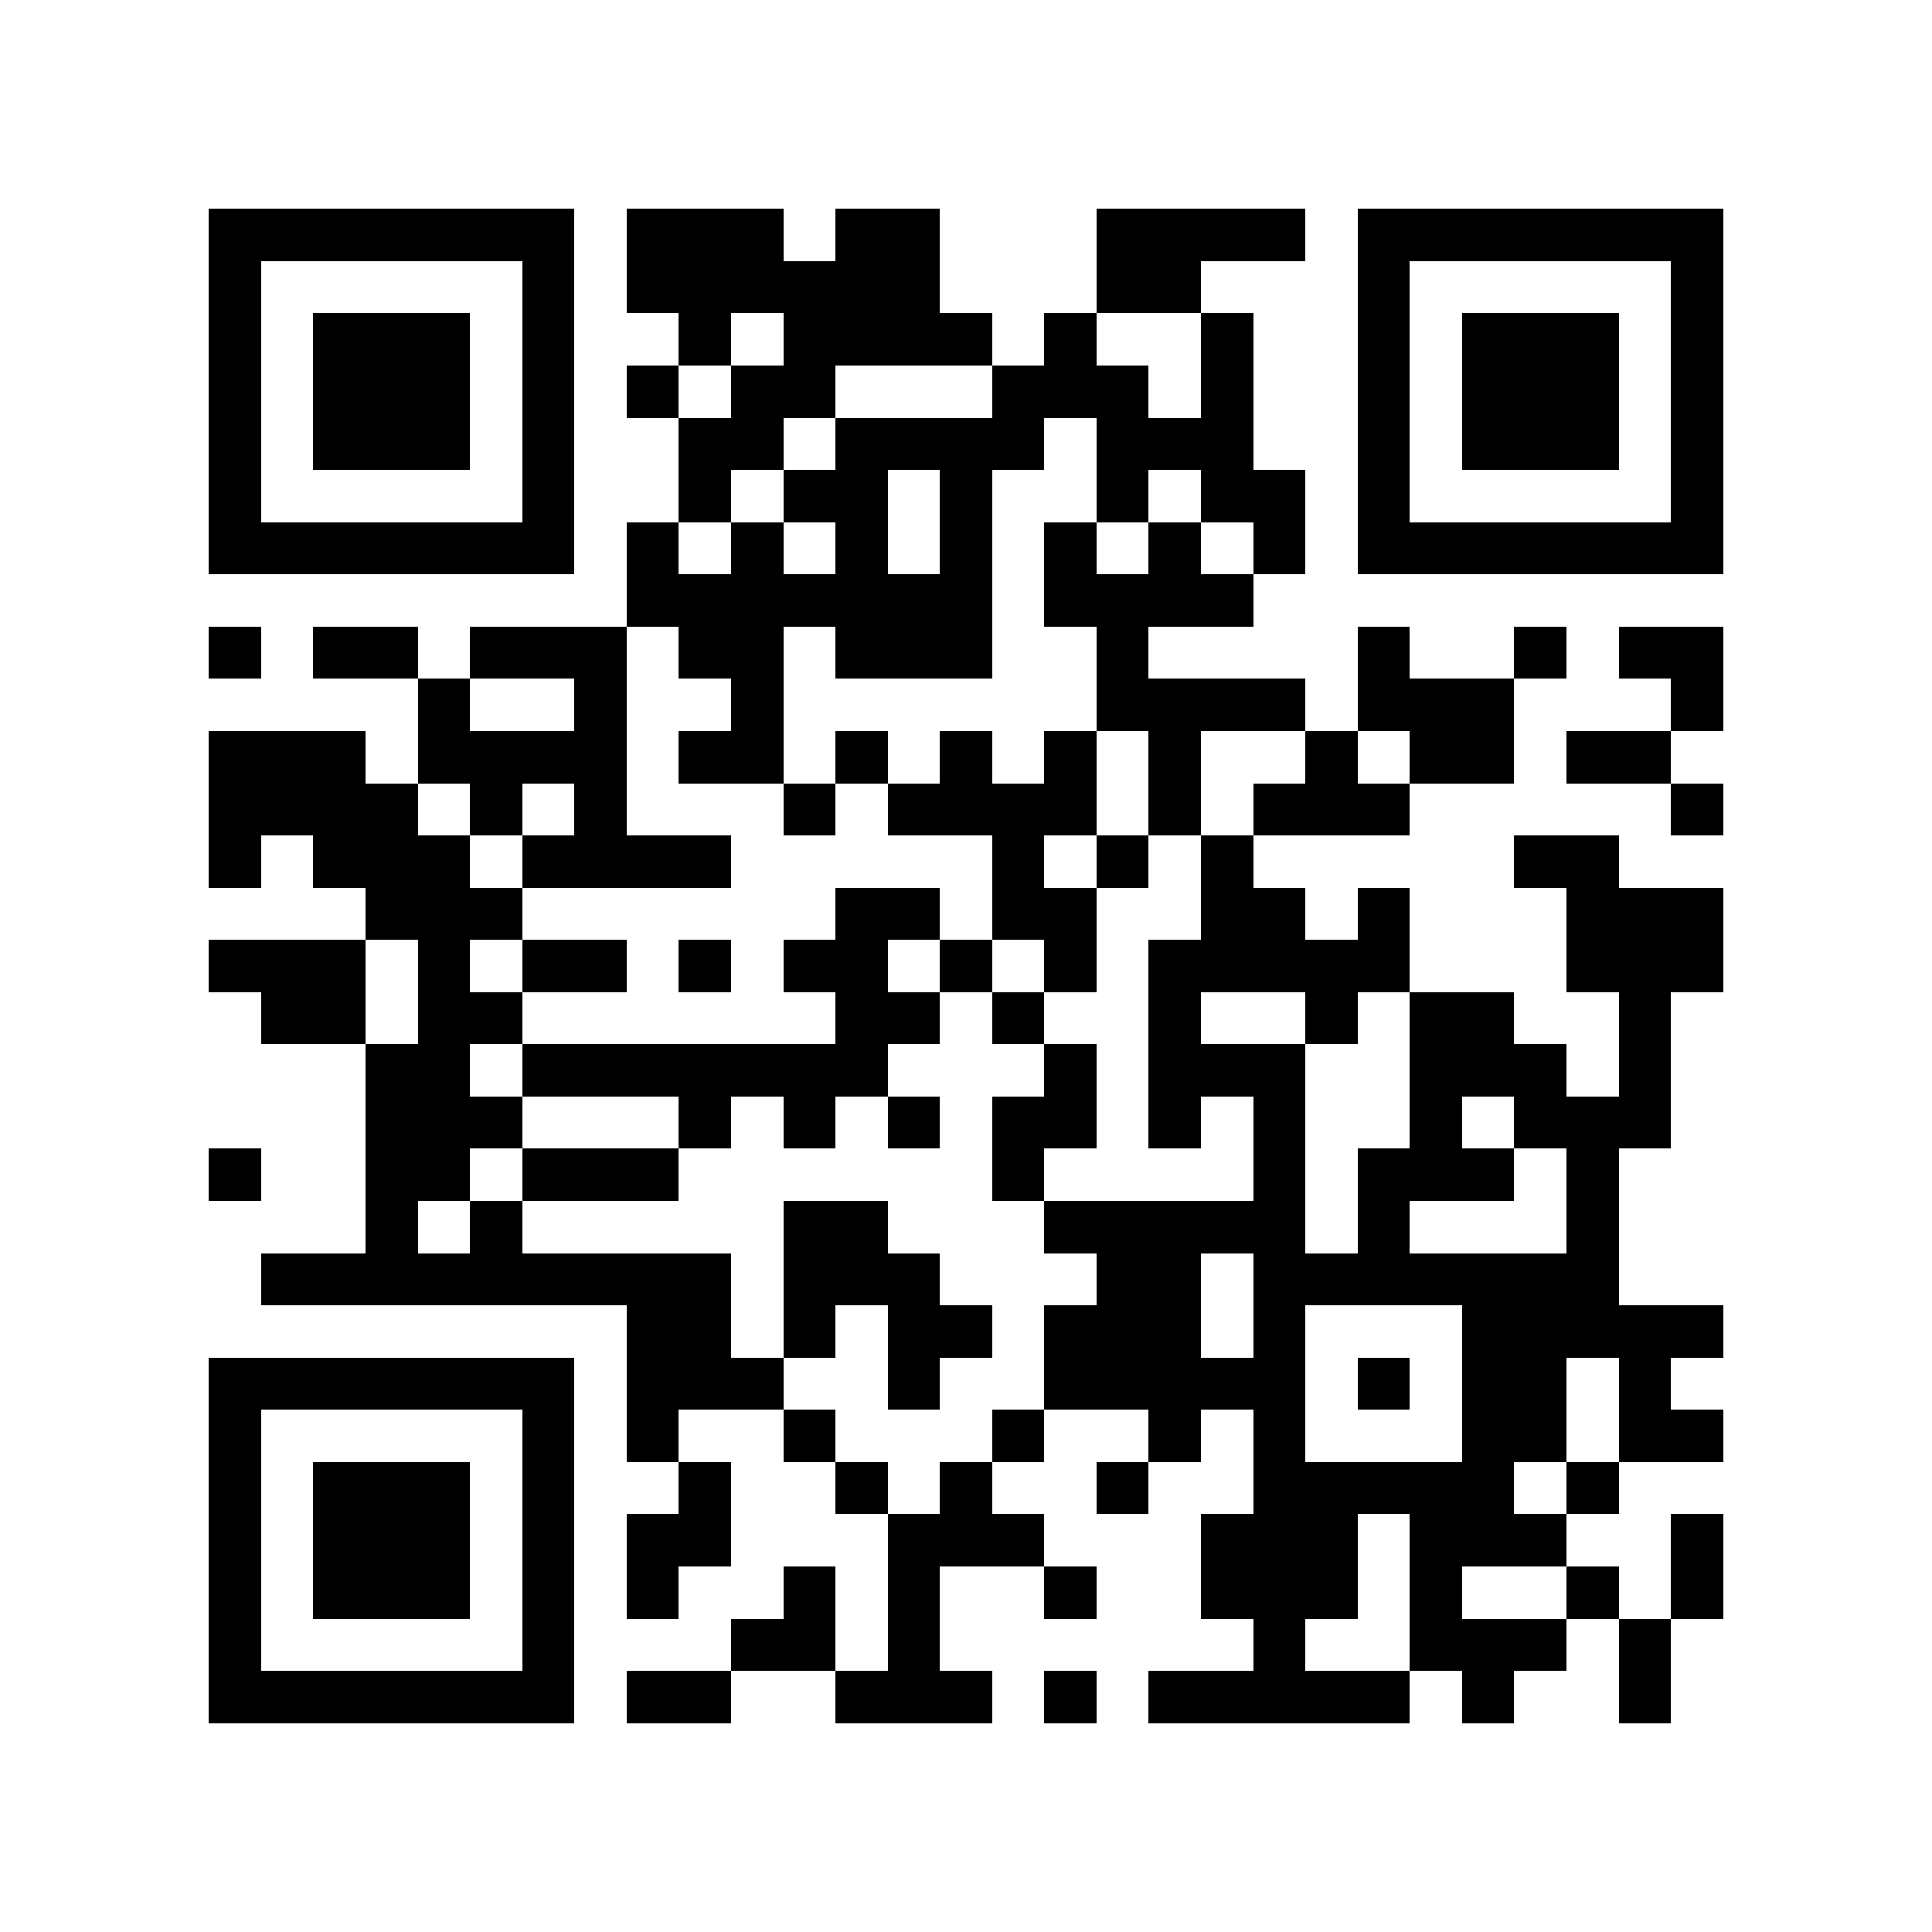 <svg xmlns="http://www.w3.org/2000/svg" width="150" height="150" viewBox="0 0 37 37" shape-rendering="crispEdges"><path fill="#ffffff" d="M0 0h37v37H0z"/><path stroke="#000000" d="M4 4.5h7m1 0h3m1 0h2m3 0h4m1 0h7M4 5.5h1m5 0h1m1 0h6m3 0h2m3 0h1m5 0h1M4 6.5h1m1 0h3m1 0h1m2 0h1m1 0h4m1 0h1m2 0h1m2 0h1m1 0h3m1 0h1M4 7.5h1m1 0h3m1 0h1m1 0h1m1 0h2m3 0h3m1 0h1m2 0h1m1 0h3m1 0h1M4 8.5h1m1 0h3m1 0h1m2 0h2m1 0h4m1 0h3m2 0h1m1 0h3m1 0h1M4 9.5h1m5 0h1m2 0h1m1 0h2m1 0h1m2 0h1m1 0h2m1 0h1m5 0h1M4 10.5h7m1 0h1m1 0h1m1 0h1m1 0h1m1 0h1m1 0h1m1 0h1m1 0h7M12 11.5h7m1 0h4M4 12.5h1m1 0h2m1 0h3m1 0h2m1 0h3m2 0h1m4 0h1m2 0h1m1 0h2M8 13.5h1m2 0h1m2 0h1m6 0h4m1 0h3m3 0h1M4 14.5h3m1 0h4m1 0h2m1 0h1m1 0h1m1 0h1m1 0h1m2 0h1m1 0h2m1 0h2M4 15.5h4m1 0h1m1 0h1m3 0h1m1 0h4m1 0h1m1 0h3m5 0h1M4 16.5h1m1 0h3m1 0h4m5 0h1m1 0h1m1 0h1m5 0h2M7 17.5h3m6 0h2m1 0h2m2 0h2m1 0h1m3 0h3M4 18.5h3m1 0h1m1 0h2m1 0h1m1 0h2m1 0h1m1 0h1m1 0h5m3 0h3M5 19.5h2m1 0h2m6 0h2m1 0h1m2 0h1m2 0h1m1 0h2m2 0h1M7 20.5h2m1 0h7m3 0h1m1 0h3m2 0h3m1 0h1M7 21.5h3m3 0h1m1 0h1m1 0h1m1 0h2m1 0h1m1 0h1m2 0h1m1 0h3M4 22.5h1m2 0h2m1 0h3m6 0h1m4 0h1m1 0h3m1 0h1M7 23.5h1m1 0h1m5 0h2m3 0h5m1 0h1m3 0h1M5 24.5h9m1 0h3m3 0h2m1 0h7M12 25.5h2m1 0h1m1 0h2m1 0h3m1 0h1m3 0h5M4 26.5h7m1 0h3m2 0h1m2 0h5m1 0h1m1 0h2m1 0h1M4 27.5h1m5 0h1m1 0h1m2 0h1m3 0h1m2 0h1m1 0h1m3 0h2m1 0h2M4 28.5h1m1 0h3m1 0h1m2 0h1m2 0h1m1 0h1m2 0h1m2 0h5m1 0h1M4 29.5h1m1 0h3m1 0h1m1 0h2m3 0h3m3 0h3m1 0h3m2 0h1M4 30.5h1m1 0h3m1 0h1m1 0h1m2 0h1m1 0h1m2 0h1m2 0h3m1 0h1m2 0h1m1 0h1M4 31.5h1m5 0h1m3 0h2m1 0h1m6 0h1m2 0h3m1 0h1M4 32.5h7m1 0h2m2 0h3m1 0h1m1 0h5m1 0h1m2 0h1"/></svg>
